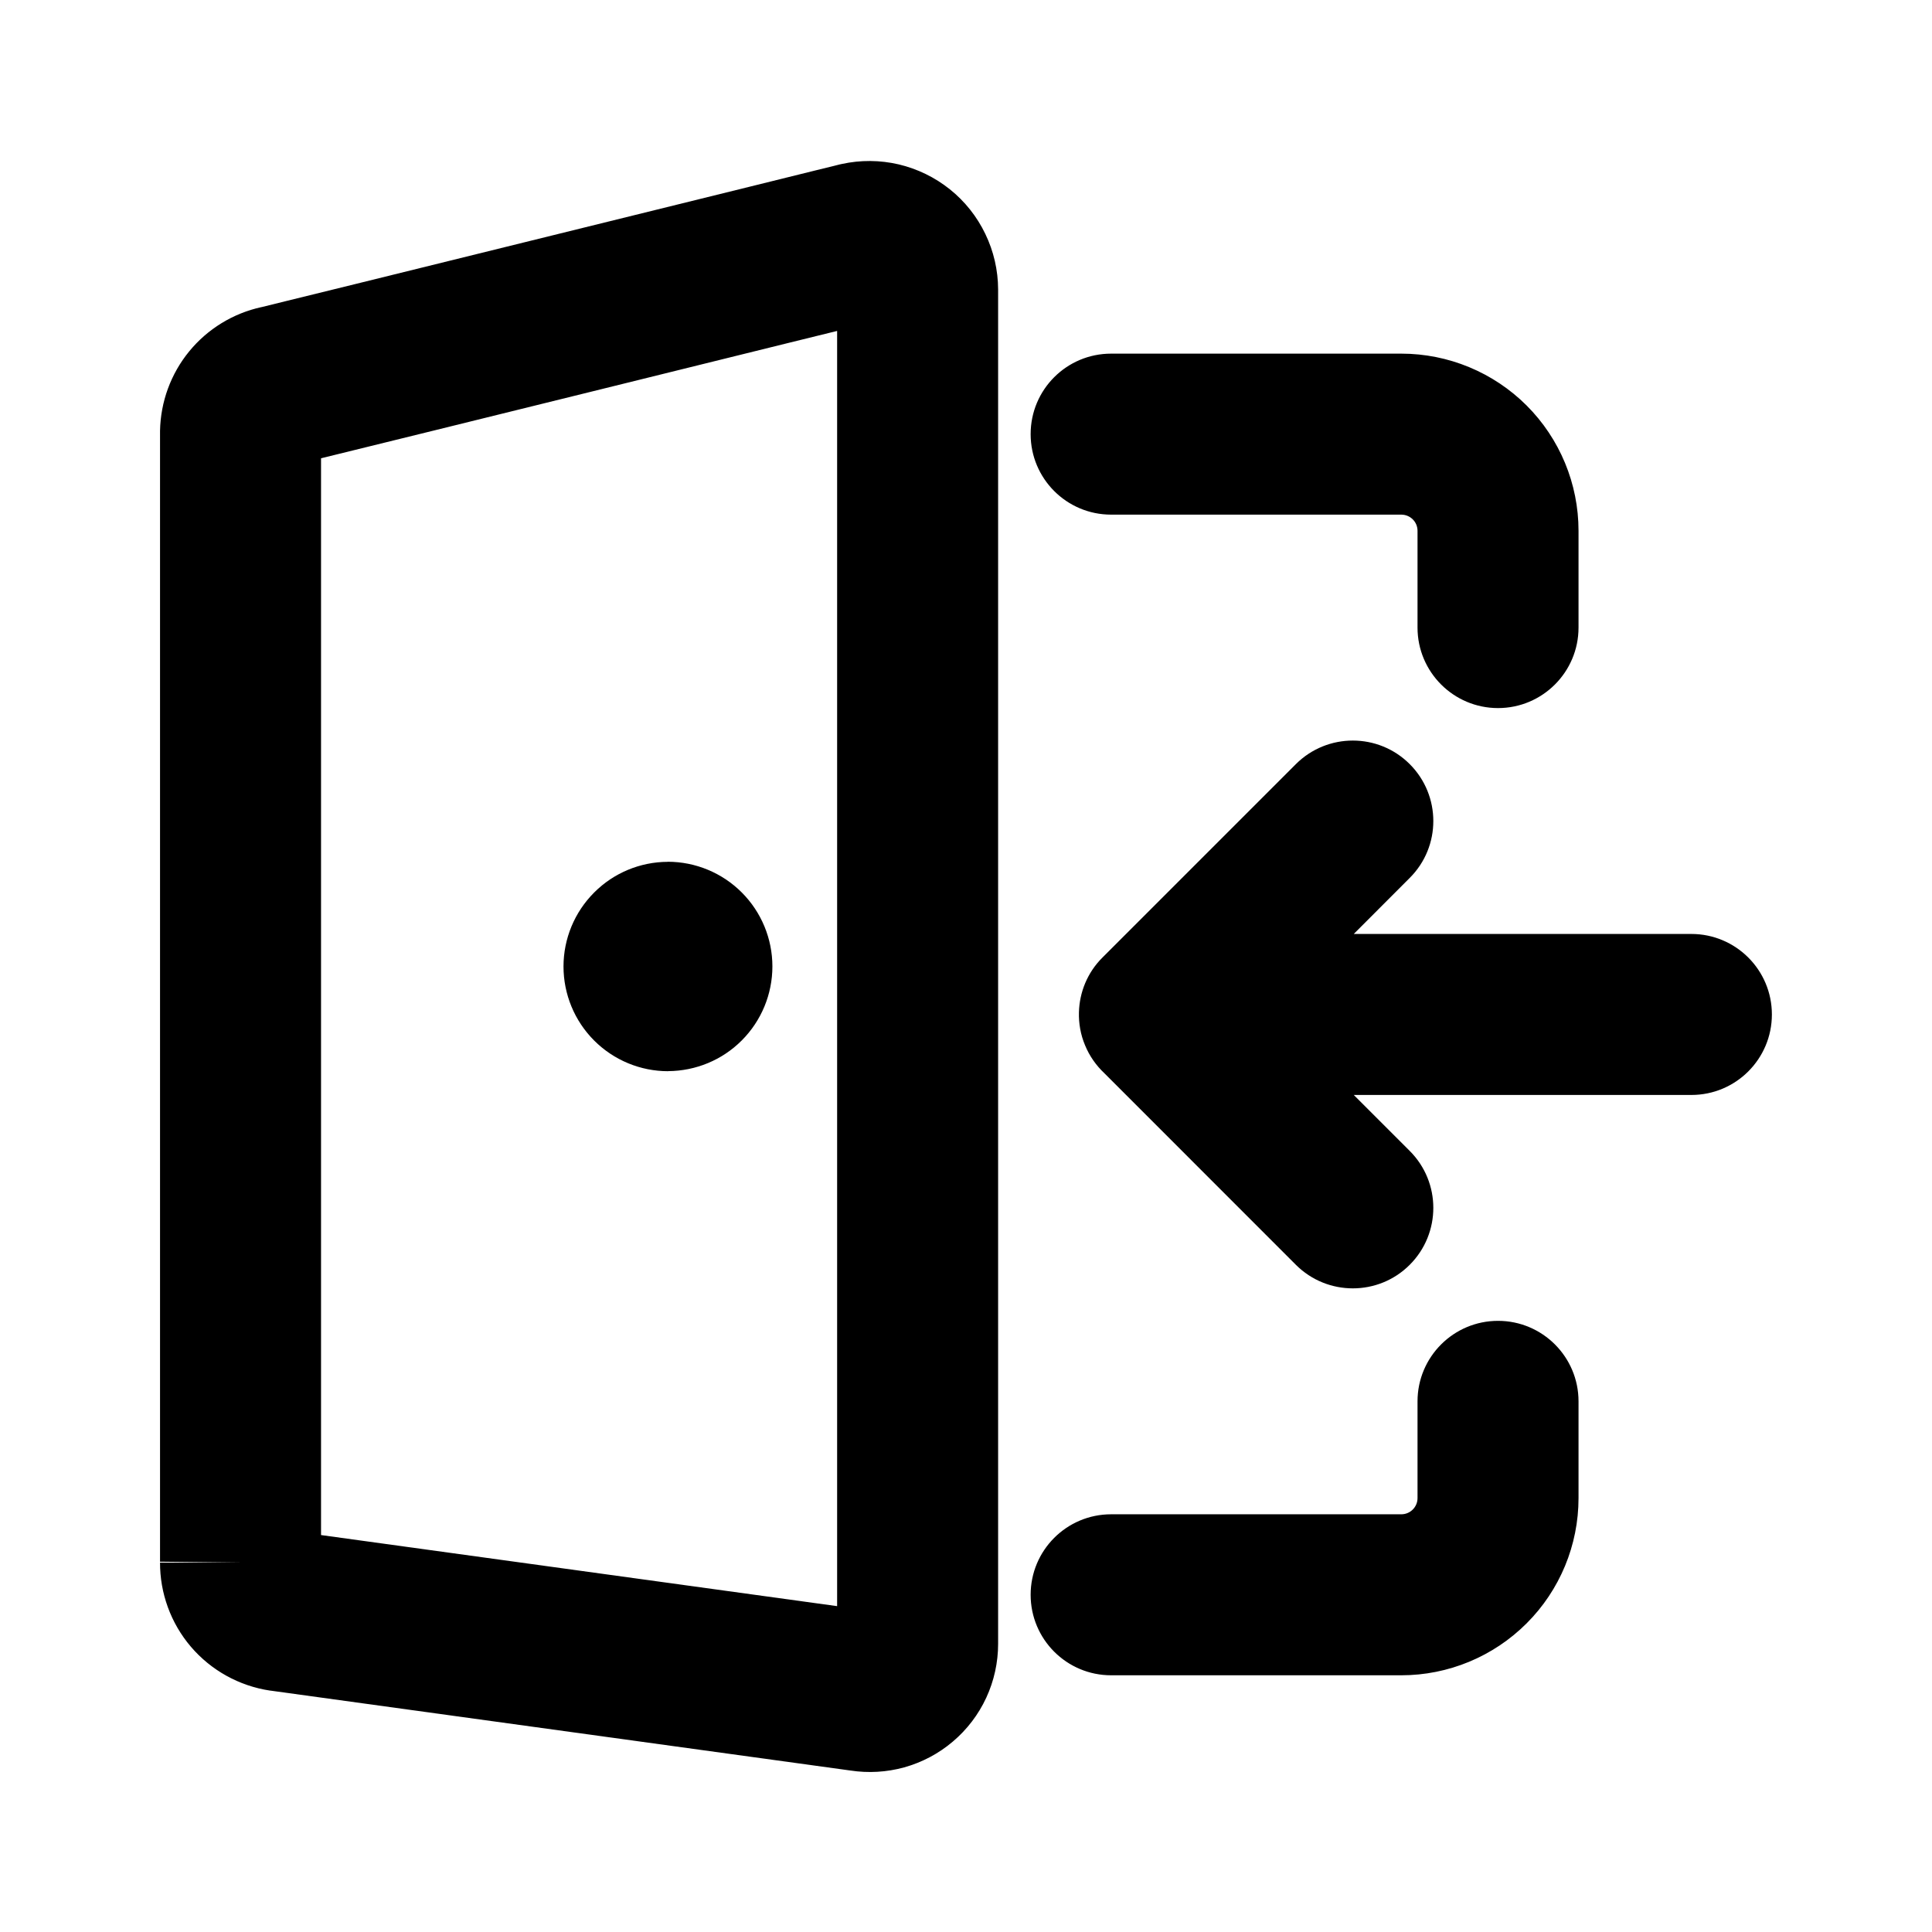 <svg width="24" height="24" viewBox="0 0 24 24" fill="none" xmlns="http://www.w3.org/2000/svg">
<path fill-rule="evenodd" clip-rule="evenodd" d="M10.457 2.037C10.69 1.986 10.932 1.988 11.164 2.042C11.396 2.097 11.614 2.203 11.8 2.352C11.986 2.501 12.137 2.691 12.24 2.906C12.344 3.121 12.398 3.356 12.399 3.595L12.399 3.599L12.399 20.42V20.42C12.399 20.651 12.349 20.879 12.252 21.089C12.155 21.299 12.013 21.485 11.837 21.634C11.661 21.784 11.454 21.893 11.232 21.955C11.014 22.015 10.787 22.028 10.564 21.994L3.364 21.002L3.354 21.001L3.354 21.001C2.972 20.944 2.622 20.75 2.371 20.456C2.122 20.164 1.986 19.791 1.988 19.407L1.988 19.4L2.988 19.411H1.988V19.407V5.369L1.988 5.352C1.995 4.991 2.122 4.643 2.351 4.364C2.579 4.086 2.895 3.892 3.248 3.815L3.248 3.815L3.249 3.815L3.249 3.815L3.25 3.815L3.25 3.815C3.264 3.811 3.369 3.786 3.57 3.736C3.776 3.686 4.063 3.615 4.404 3.531C5.086 3.363 5.983 3.142 6.875 2.921L9.322 2.317L10.126 2.118L10.351 2.063L10.41 2.048L10.425 2.044L10.429 2.043L10.43 2.043L10.43 2.043L10.67 3.014L10.43 2.043C10.439 2.041 10.448 2.039 10.457 2.037ZM10.399 4.111L9.802 4.258L7.355 4.863C5.994 5.199 4.598 5.544 3.988 5.693V19.069L10.399 19.952V4.111ZM13.803 4.393C13.25 4.393 12.803 4.84 12.803 5.393C12.803 5.945 13.25 6.393 13.803 6.393H17.407C17.461 6.393 17.512 6.414 17.55 6.452C17.588 6.489 17.609 6.541 17.609 6.594V7.796C17.609 8.348 18.057 8.796 18.609 8.796C19.161 8.796 19.609 8.348 19.609 7.796V6.594C19.609 6.01 19.377 5.45 18.964 5.037C18.551 4.625 17.991 4.393 17.407 4.393H13.803ZM19.609 17.408C19.609 16.856 19.161 16.408 18.609 16.408C18.057 16.408 17.609 16.856 17.609 17.408V18.61C17.609 18.663 17.588 18.714 17.55 18.752C17.512 18.79 17.461 18.811 17.407 18.811H13.803C13.25 18.811 12.803 19.259 12.803 19.811C12.803 20.363 13.25 20.811 13.803 20.811H17.407C17.991 20.811 18.551 20.579 18.964 20.166C19.377 19.754 19.609 19.194 19.609 18.61V17.408ZM17.512 10.906C17.903 10.516 17.903 9.883 17.512 9.492C17.122 9.102 16.489 9.102 16.098 9.492L13.718 11.872C13.71 11.88 13.703 11.887 13.695 11.895C13.507 12.082 13.41 12.327 13.403 12.573C13.399 12.712 13.423 12.852 13.479 12.985C13.534 13.119 13.617 13.236 13.719 13.332L16.098 15.712C16.489 16.102 17.122 16.102 17.512 15.712C17.903 15.321 17.903 14.688 17.512 14.297L16.817 13.602H21.011C21.563 13.602 22.011 13.155 22.011 12.602C22.011 12.05 21.563 11.602 21.011 11.602H16.817L17.512 10.906ZM8.295 10.705C8.639 10.705 8.97 10.842 9.214 11.086C9.458 11.33 9.595 11.661 9.595 12.005C9.595 12.35 9.458 12.681 9.214 12.925C8.972 13.168 8.643 13.304 8.3 13.306V13.307C7.955 13.307 7.625 13.17 7.381 12.926C7.137 12.682 7 12.351 7 12.006C7 11.661 7.137 11.331 7.381 11.087C7.623 10.844 7.952 10.707 8.295 10.706V10.705Z" fill="currentcolor"/>
</svg>
